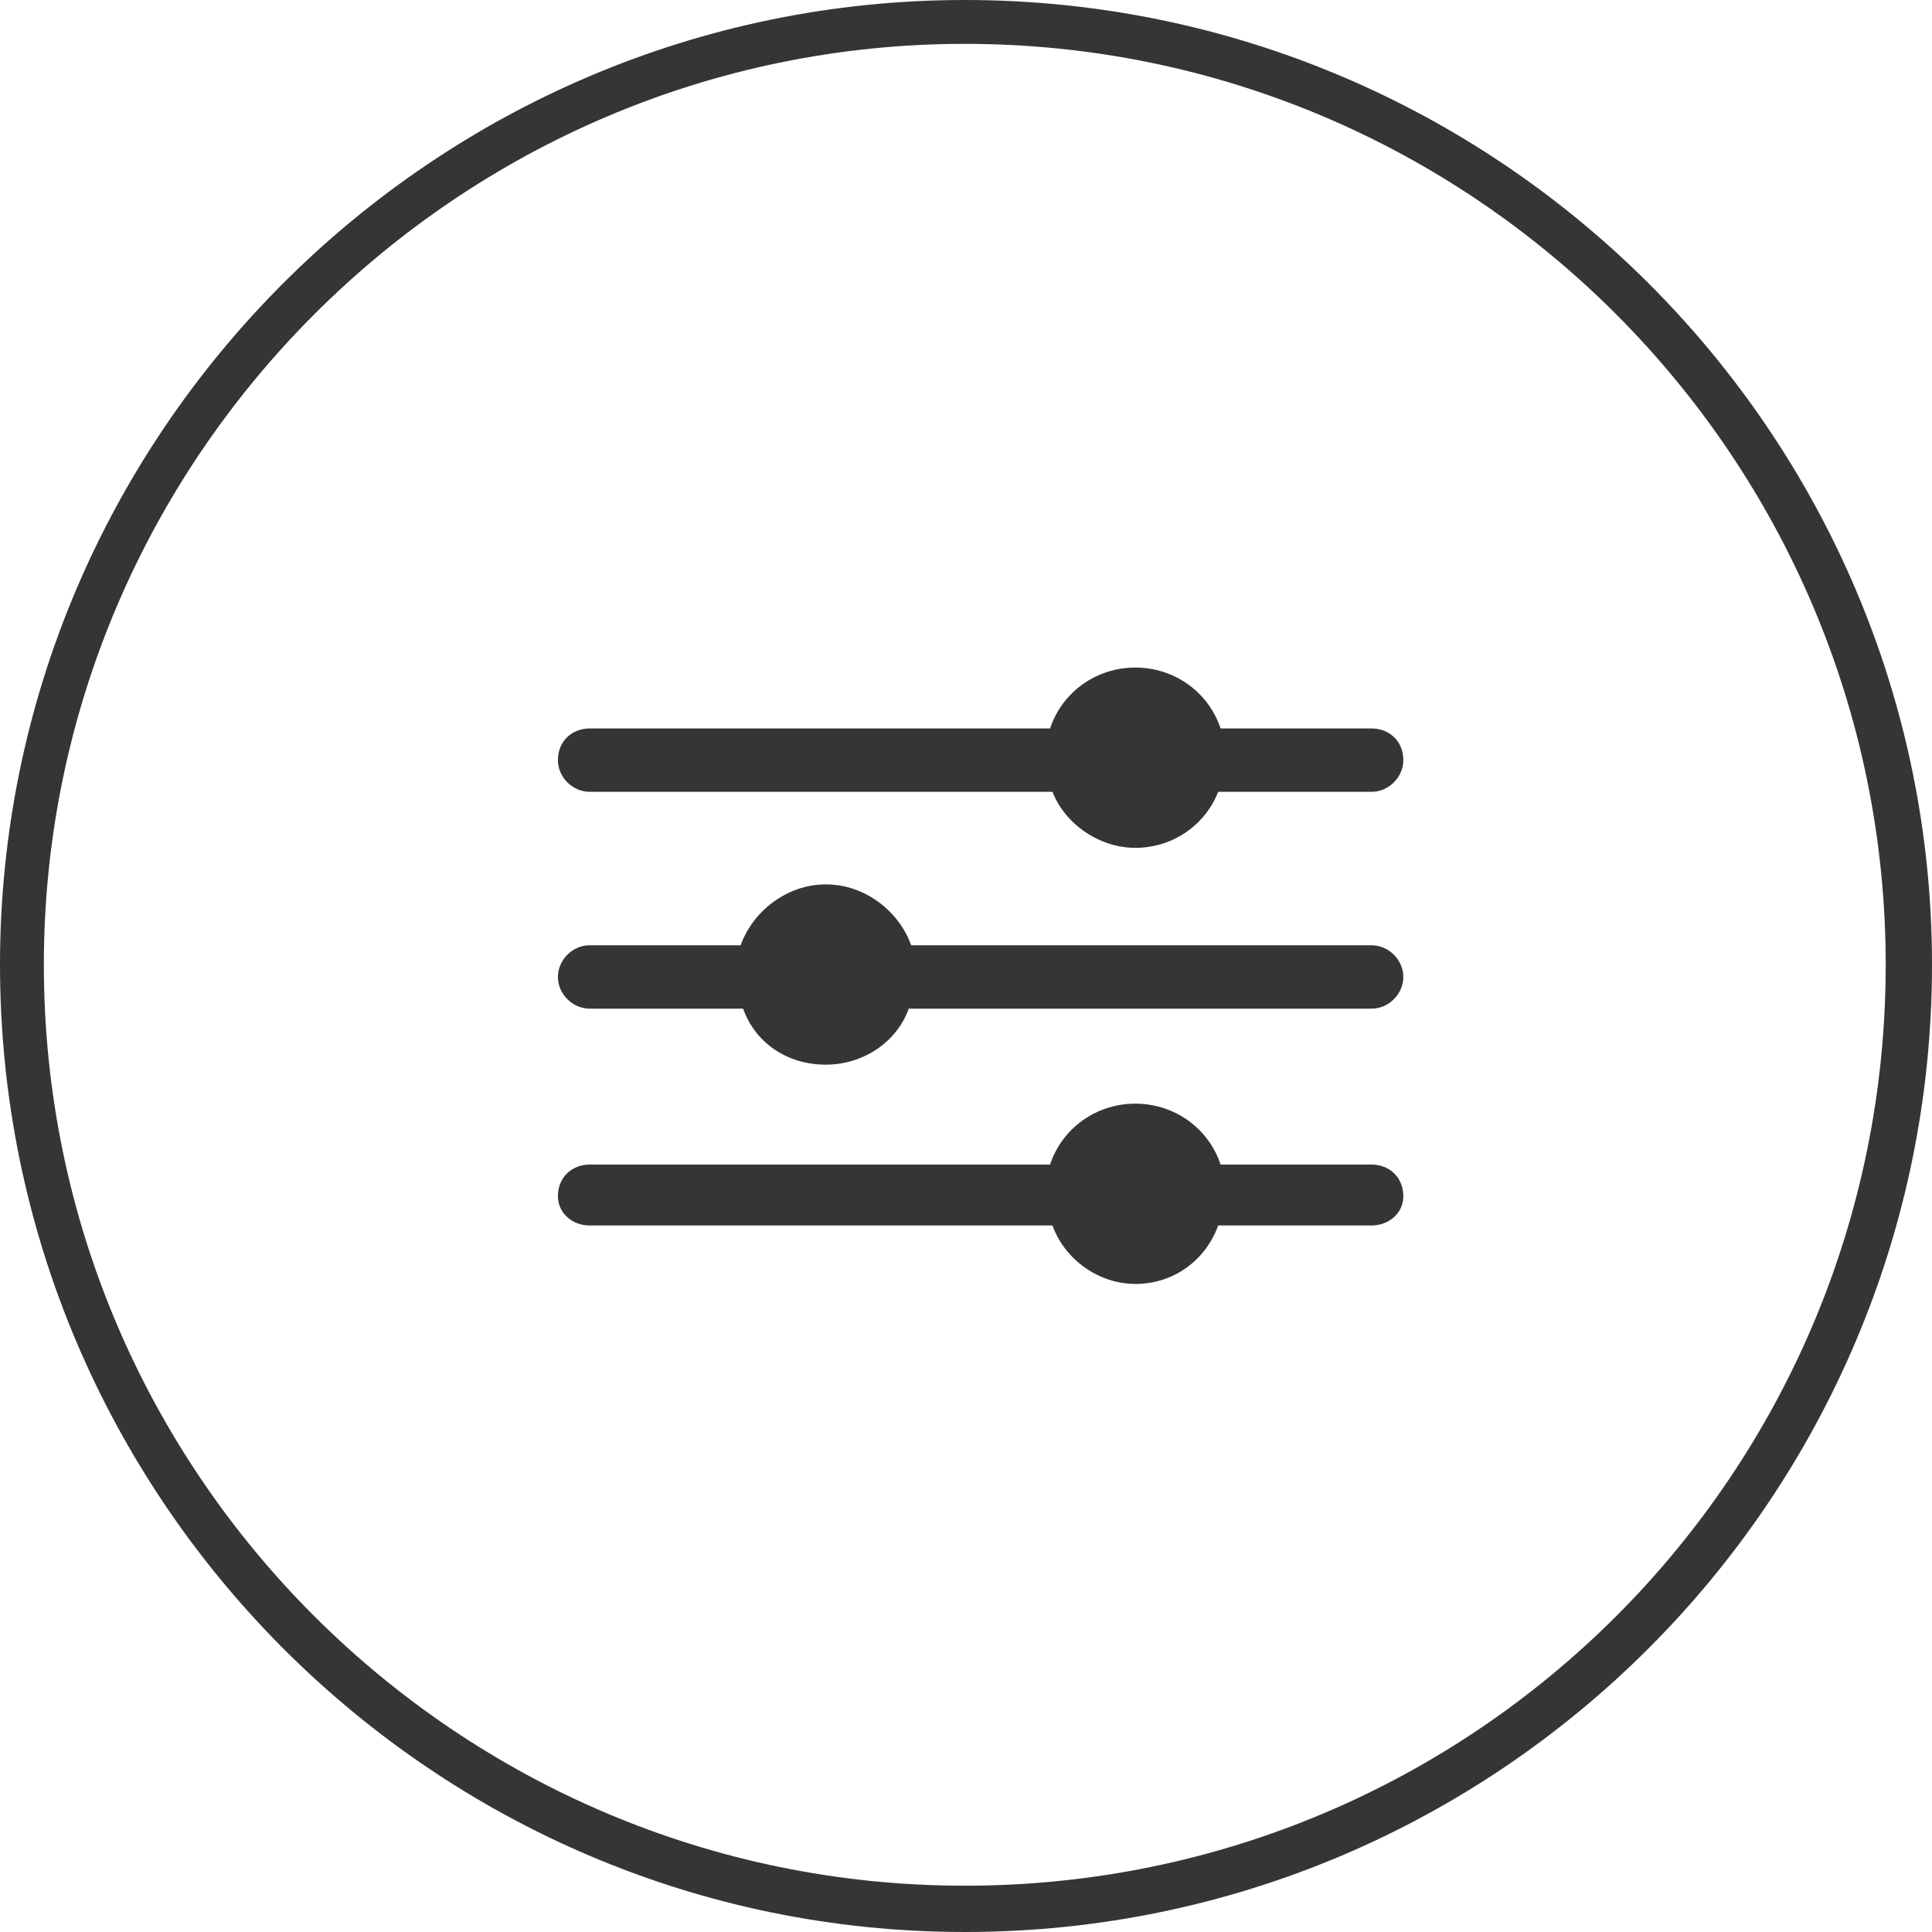 <svg xmlns:xlink="http://www.w3.org/1999/xlink" viewBox="0 0 7.93 7.93" style="shape-rendering:geometricPrecision; text-rendering:geometricPrecision; image-rendering:optimizeQuality; fill-rule:evenodd; clip-rule:evenodd" version="1.1" height="64px" width="64px" xml:space="preserve" xmlns="http://www.w3.org/2000/svg">
 <defs>
  <style type="text/css">
   
    .fil0 {fill:#373435;fill-rule:nonzero}
   
  </style>
 </defs>
 <g id="Layer_x0020_1">
  <path d="M3.96 7.93c-2.18,0 -3.96,-1.78 -3.96,-3.97 0,-2.18 1.78,-3.96 3.96,-3.96 2.19,0 3.97,1.78 3.97,3.96 0,2.19 -1.78,3.97 -3.97,3.97zm0 -7.75l0 0c-2.08,0 -3.78,1.7 -3.78,3.78 0,2.09 1.7,3.78 3.78,3.78 2.09,0 3.78,-1.69 3.78,-3.78 0,-2.08 -1.69,-3.78 -3.78,-3.78z" class="fil0"></path>
  <path d="M4.66 2.74c-0.16,0 -0.3,0.1 -0.35,0.25l-1.89 0c-0.07,0 -0.13,0.05 -0.13,0.13 0,0.07 0.06,0.13 0.13,0.13l1.9 0c0.05,0.13 0.19,0.23 0.34,0.23 0.16,0 0.29,-0.1 0.34,-0.23l0.63 0c0.07,0 0.13,-0.06 0.13,-0.13 0,-0.08 -0.06,-0.13 -0.13,-0.13l-0.62 0c-0.05,-0.15 -0.19,-0.25 -0.35,-0.25z" class="fil0"></path>
  <path d="M4.66 4.53c-0.16,0 -0.3,0.1 -0.35,0.25l-1.89 0c-0.07,0 -0.13,0.05 -0.13,0.13 0,0.07 0.06,0.12 0.13,0.12l1.9 0c0.05,0.14 0.19,0.24 0.34,0.24 0.16,0 0.29,-0.1 0.34,-0.24l0.63 0c0.07,0 0.13,-0.05 0.13,-0.12 0,-0.08 -0.06,-0.13 -0.13,-0.13l-0.62 0c-0.05,-0.15 -0.19,-0.25 -0.35,-0.25z" class="fil0"></path>
  <path d="M3.39 3.63c0.16,0 0.3,0.11 0.35,0.25l1.89 0c0.07,0 0.13,0.06 0.13,0.13 0,0.07 -0.06,0.13 -0.13,0.13l-1.9 0c-0.05,0.14 -0.19,0.23 -0.34,0.23 -0.16,0 -0.29,-0.09 -0.34,-0.23l-0.63 0c-0.07,0 -0.13,-0.06 -0.13,-0.13 0,-0.07 0.06,-0.13 0.13,-0.13l0.62 0c0.05,-0.14 0.19,-0.25 0.35,-0.25z" class="fil0"></path>
 </g>
</svg>
